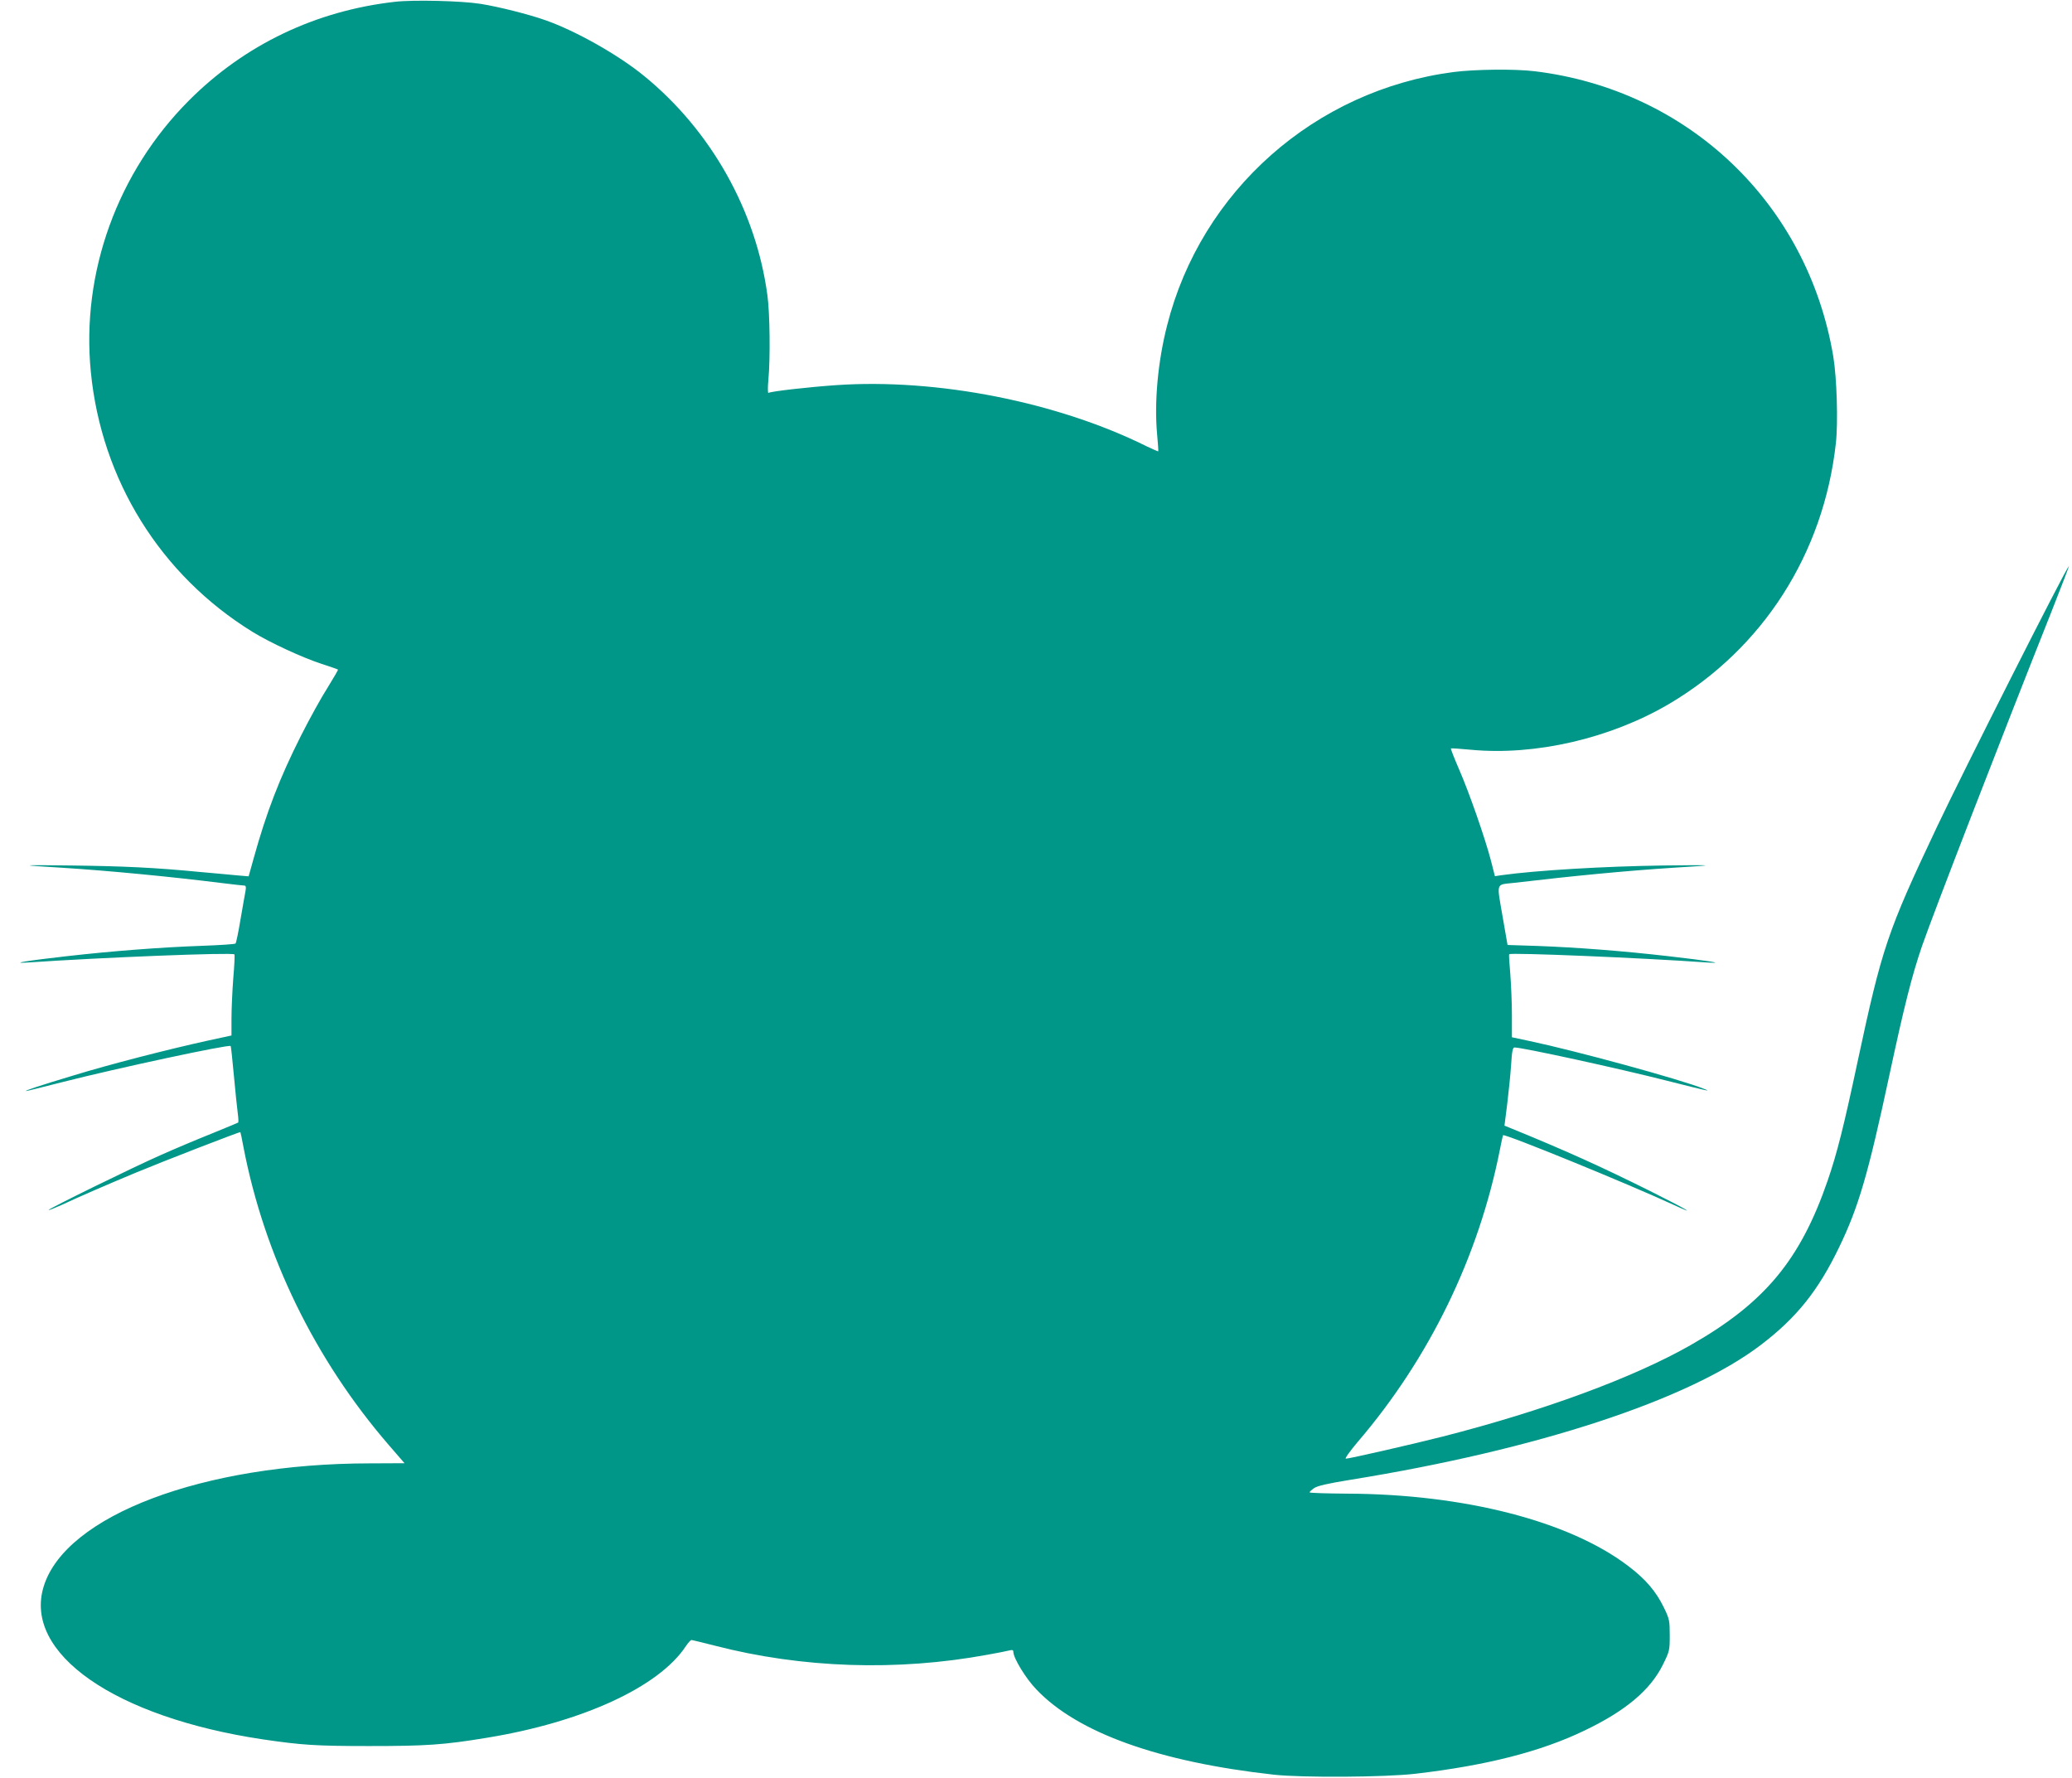 <?xml version="1.0" standalone="no"?>
<!DOCTYPE svg PUBLIC "-//W3C//DTD SVG 20010904//EN"
 "http://www.w3.org/TR/2001/REC-SVG-20010904/DTD/svg10.dtd">
<svg version="1.0" xmlns="http://www.w3.org/2000/svg"
 width="1280pt" height="1098pt" viewBox="0 0 1280 1098"
 preserveAspectRatio="xMidYMid meet">
<g transform="translate(0,1098) scale(0.1,-0.1)"
fill="#009688" stroke="none">
<path d="M2441 10969 c-490 -55 -929 -265 -1272 -608 -443 -443 -668 -1064
-608 -1677 65 -668 430 -1256 999 -1607 107 -66 308 -159 425 -197 55 -18 102
-34 103 -36 2 -1 -27 -51 -64 -111 -38 -59 -112 -193 -165 -298 -132 -262
-213 -471 -294 -764 l-29 -104 -71 6 c-38 4 -142 13 -230 21 -278 27 -471 36
-795 40 -329 4 -333 3 -55 -14 286 -18 670 -55 990 -95 66 -8 126 -15 134 -15
10 0 12 -9 8 -32 -4 -18 -17 -97 -31 -176 -13 -79 -27 -146 -31 -150 -3 -4
-95 -10 -203 -14 -259 -9 -565 -33 -837 -64 -241 -27 -365 -47 -240 -39 452
31 1260 63 1273 50 3 -2 0 -69 -7 -149 -6 -79 -11 -191 -11 -248 l0 -104 -152
-33 c-245 -54 -596 -144 -828 -215 -206 -62 -302 -94 -289 -95 3 -1 102 24
220 54 346 88 1032 235 1044 224 2 -2 11 -85 20 -184 9 -99 20 -204 24 -233 4
-29 5 -54 2 -56 -3 -2 -78 -33 -166 -69 -88 -35 -230 -95 -315 -133 -168 -74
-690 -330 -690 -338 0 -3 35 11 78 30 111 52 284 127 462 201 168 70 643 254
645 250 1 -1 10 -42 19 -92 129 -671 441 -1312 898 -1841 l97 -112 -217 -1
c-1027 -1 -1877 -322 -2012 -760 -128 -413 439 -808 1355 -945 239 -35 326
-41 655 -41 353 0 461 7 727 51 590 96 1064 314 1230 566 14 21 30 38 34 38 5
0 70 -16 145 -35 537 -139 1126 -159 1684 -56 58 10 117 22 133 26 20 5 27 4
27 -8 0 -38 77 -165 142 -232 254 -268 756 -448 1468 -527 175 -19 688 -16
875 6 438 51 775 137 1044 267 253 121 406 250 483 405 42 85 43 90 43 183 0
90 -2 101 -36 171 -49 101 -113 176 -223 259 -364 276 -1011 442 -1733 445
-128 1 -233 4 -233 8 0 4 12 15 28 26 19 14 85 29 227 52 1152 186 2087 493
2532 832 221 168 355 335 485 605 119 247 178 447 309 1058 92 429 140 619
202 800 67 194 475 1249 801 2069 63 159 111 285 107 280 -25 -27 -653 -1269
-814 -1609 -309 -653 -340 -746 -492 -1455 -85 -399 -127 -566 -185 -734 -169
-490 -390 -755 -847 -1015 -353 -201 -910 -406 -1533 -565 -194 -49 -574 -136
-596 -136 -8 0 25 46 73 103 443 517 748 1144 879 1807 9 47 18 86 19 88 10
11 770 -299 1058 -432 152 -70 73 -24 -151 88 -303 151 -520 249 -868 391
l-30 12 17 134 c9 74 20 182 24 241 5 84 10 108 21 108 50 0 646 -130 944
-206 257 -65 277 -69 225 -49 -147 59 -792 235 -1077 295 l-108 23 0 136 c0
75 -5 190 -10 255 -6 66 -9 120 -7 122 10 11 813 -22 1222 -51 127 -8 5 11
-240 39 -288 33 -566 54 -806 63 l-186 6 -28 161 c-40 234 -48 209 70 223 374
44 689 74 980 93 278 17 274 18 -60 14 -363 -5 -785 -30 -1000 -60 l-40 -6
-24 94 c-36 139 -135 423 -197 565 -30 69 -53 128 -51 130 2 2 58 -2 123 -8
398 -38 863 70 1225 283 579 342 954 927 1030 1608 15 130 6 409 -16 540 -159
943 -895 1645 -1845 1760 -123 15 -368 12 -501 -5 -856 -112 -1559 -734 -1769
-1565 -57 -222 -80 -474 -62 -670 5 -58 9 -106 7 -108 -1 -1 -33 13 -71 31
-551 274 -1295 421 -1919 378 -172 -12 -402 -38 -418 -48 -4 -3 -5 35 0 84 12
132 9 405 -6 517 -69 521 -347 1018 -761 1356 -157 129 -420 278 -610 345
-105 37 -288 83 -400 101 -118 19 -417 26 -529 13z"/>
</g>
</svg>
